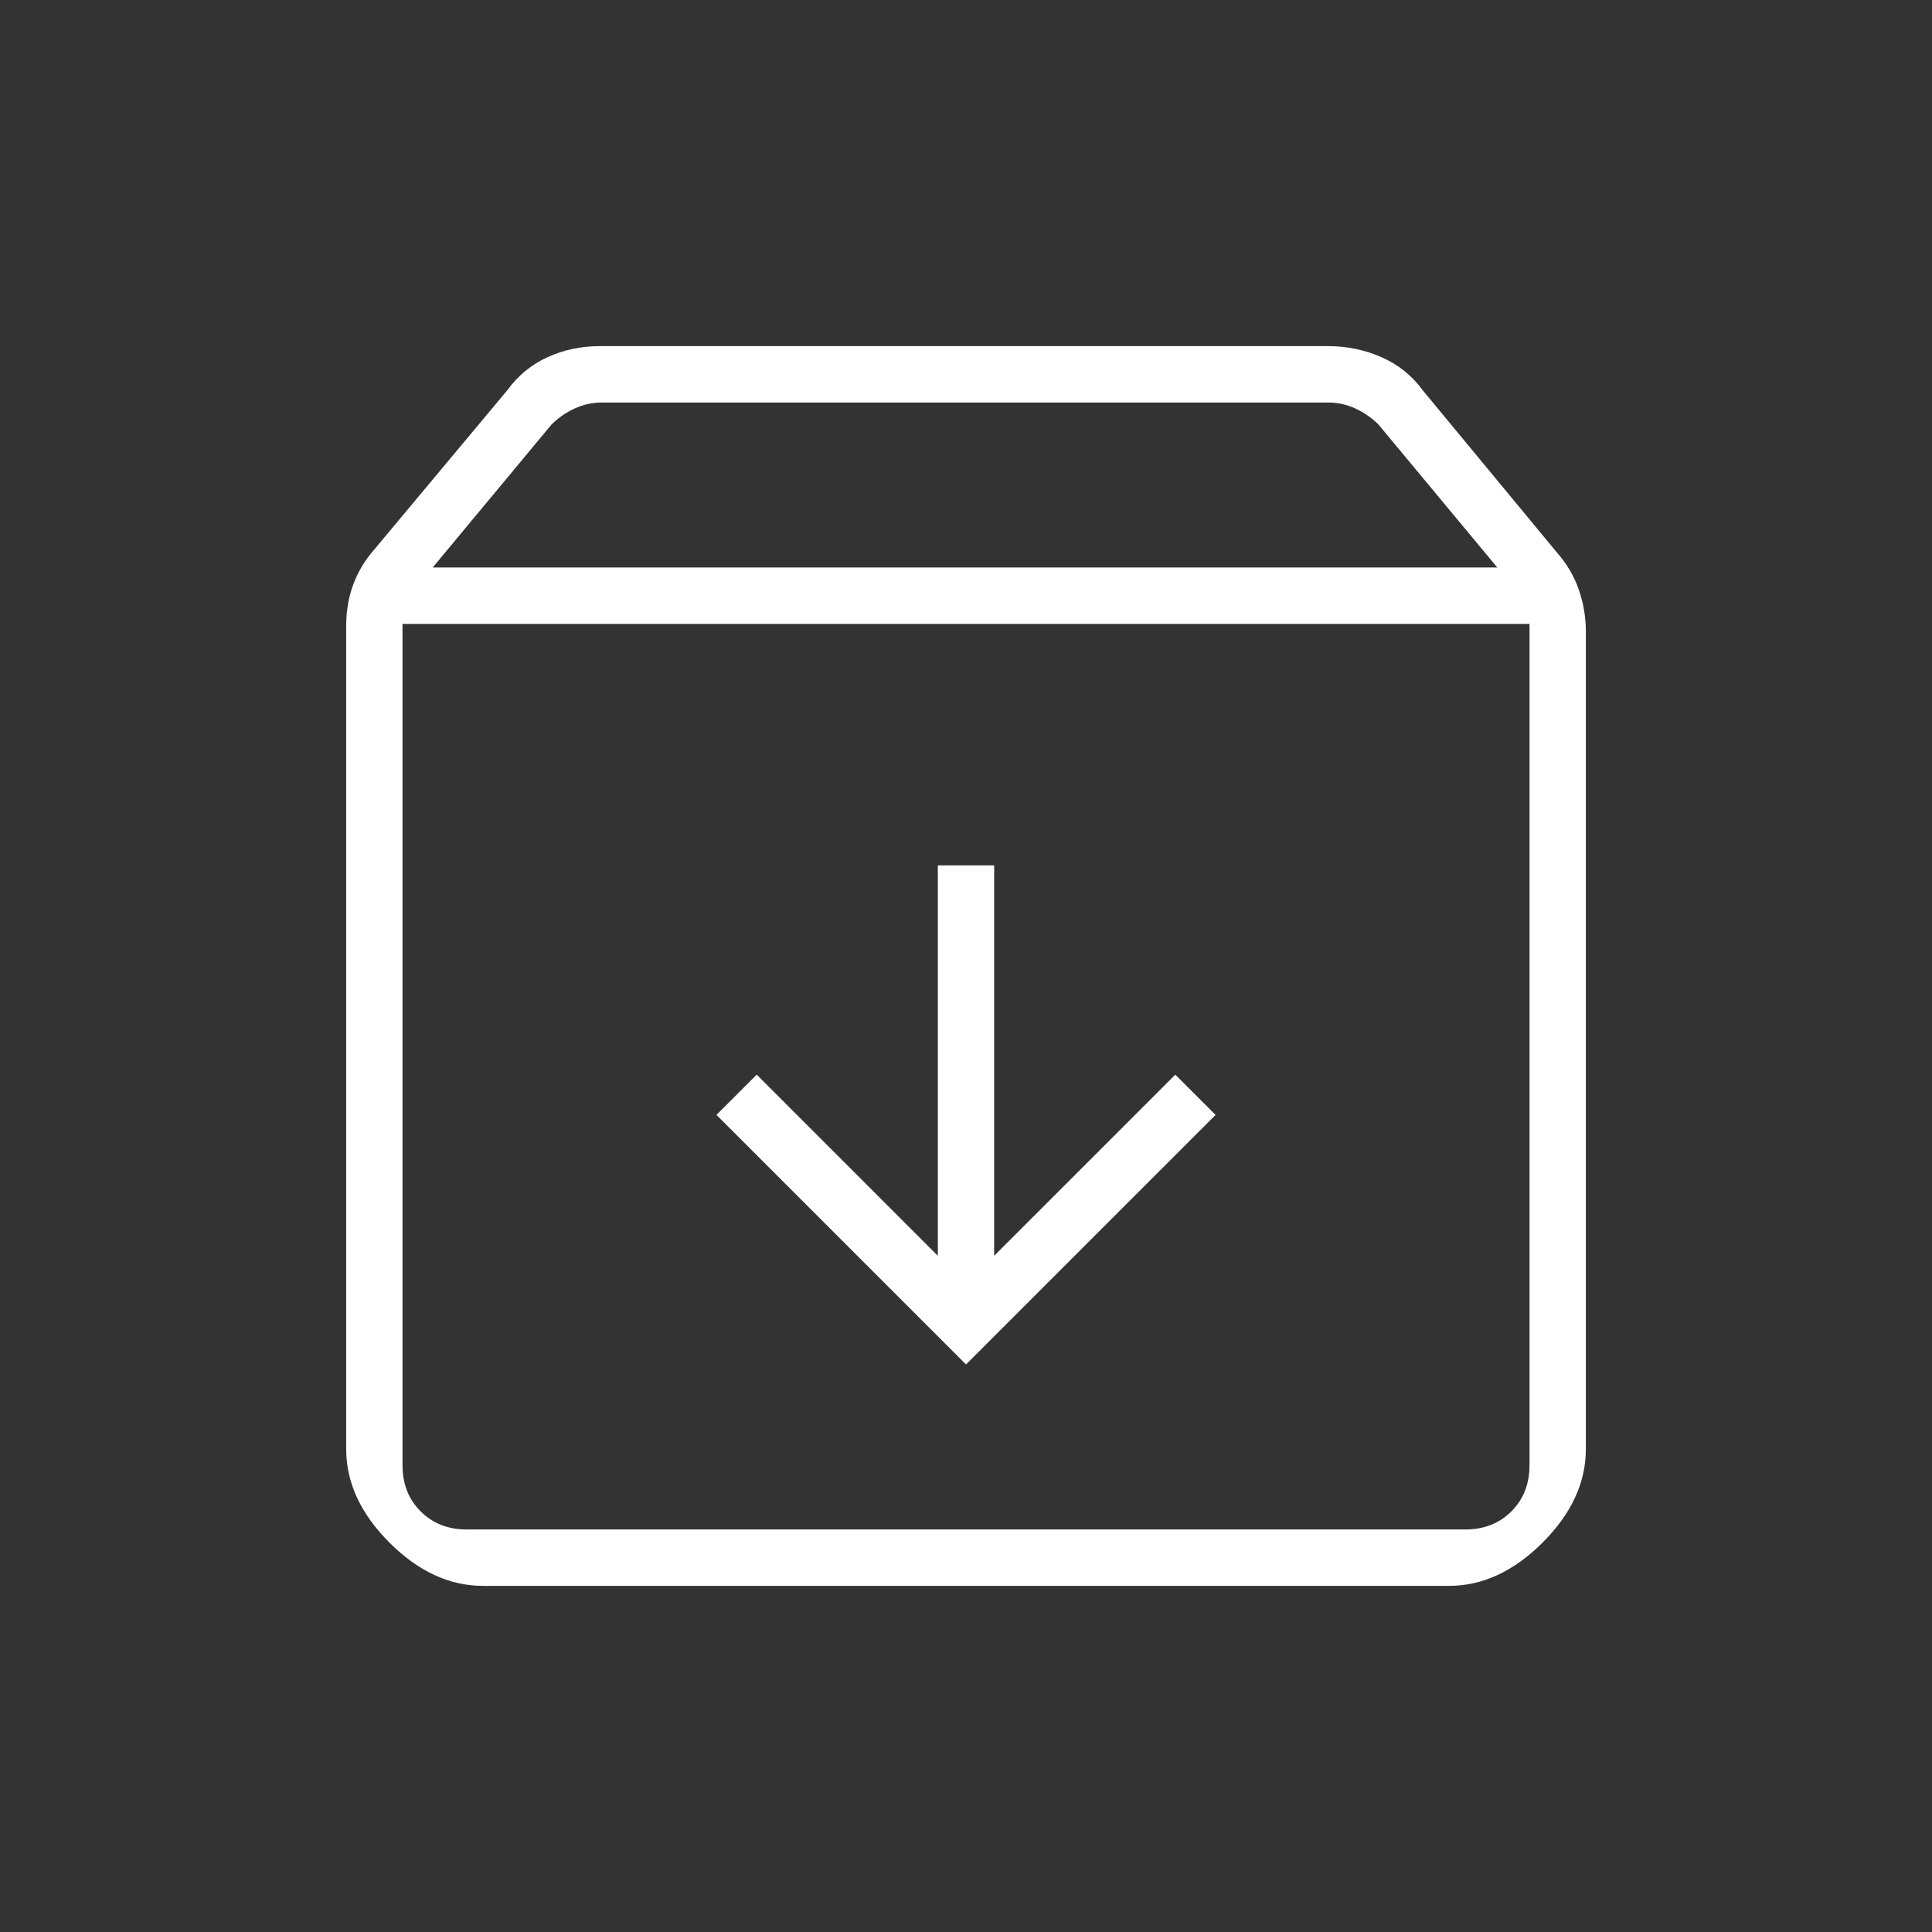 <svg width="50" height="50" viewBox="0 0 50 50" fill="none" xmlns="http://www.w3.org/2000/svg">
<rect x="0" y="0" width="50" height="50" fill="#333333" stroke="none"/>
<mask id="mask0_281_728" style="mask-type:alpha" maskUnits="userSpaceOnUse" x="0" y="0" width="50" height="50">
<rect width="50" height="50" fill="#D9D9D9"/>
</mask>
<g mask="url(#mask0_281_728)">
<path d="M25 35.312L31.459 28.854L30.417 27.812L25.729 32.5V22.396H24.271V32.5L19.584 27.812L18.542 28.854L25 35.312ZM10.417 16.146V37.917C10.417 38.403 10.573 38.802 10.886 39.114C11.198 39.427 11.597 39.583 12.084 39.583H37.917C38.403 39.583 38.802 39.427 39.115 39.114C39.427 38.802 39.584 38.403 39.584 37.917V16.146H10.417ZM12.5 41.042C11.632 41.042 10.825 40.668 10.078 39.922C9.332 39.175 8.959 38.368 8.959 37.5V16.198C8.959 15.816 9.019 15.46 9.141 15.13C9.262 14.8 9.445 14.496 9.688 14.219L13.125 10.104C13.403 9.722 13.75 9.436 14.167 9.245C14.584 9.054 15.035 8.958 15.521 8.958H34.375C34.861 8.958 35.321 9.054 35.755 9.245C36.189 9.436 36.545 9.722 36.823 10.104L40.313 14.323C40.556 14.601 40.738 14.913 40.859 15.26C40.981 15.608 41.042 15.972 41.042 16.354V37.5C41.042 38.368 40.669 39.175 39.922 39.922C39.175 40.668 38.368 41.042 37.5 41.042H12.5ZM11.198 14.687H38.75L35.677 10.989C35.504 10.816 35.304 10.677 35.078 10.573C34.853 10.469 34.618 10.417 34.375 10.417H15.573C15.33 10.417 15.096 10.469 14.87 10.573C14.644 10.677 14.445 10.816 14.271 10.989L11.198 14.687Z" fill="white"/>
</g>
</svg>
